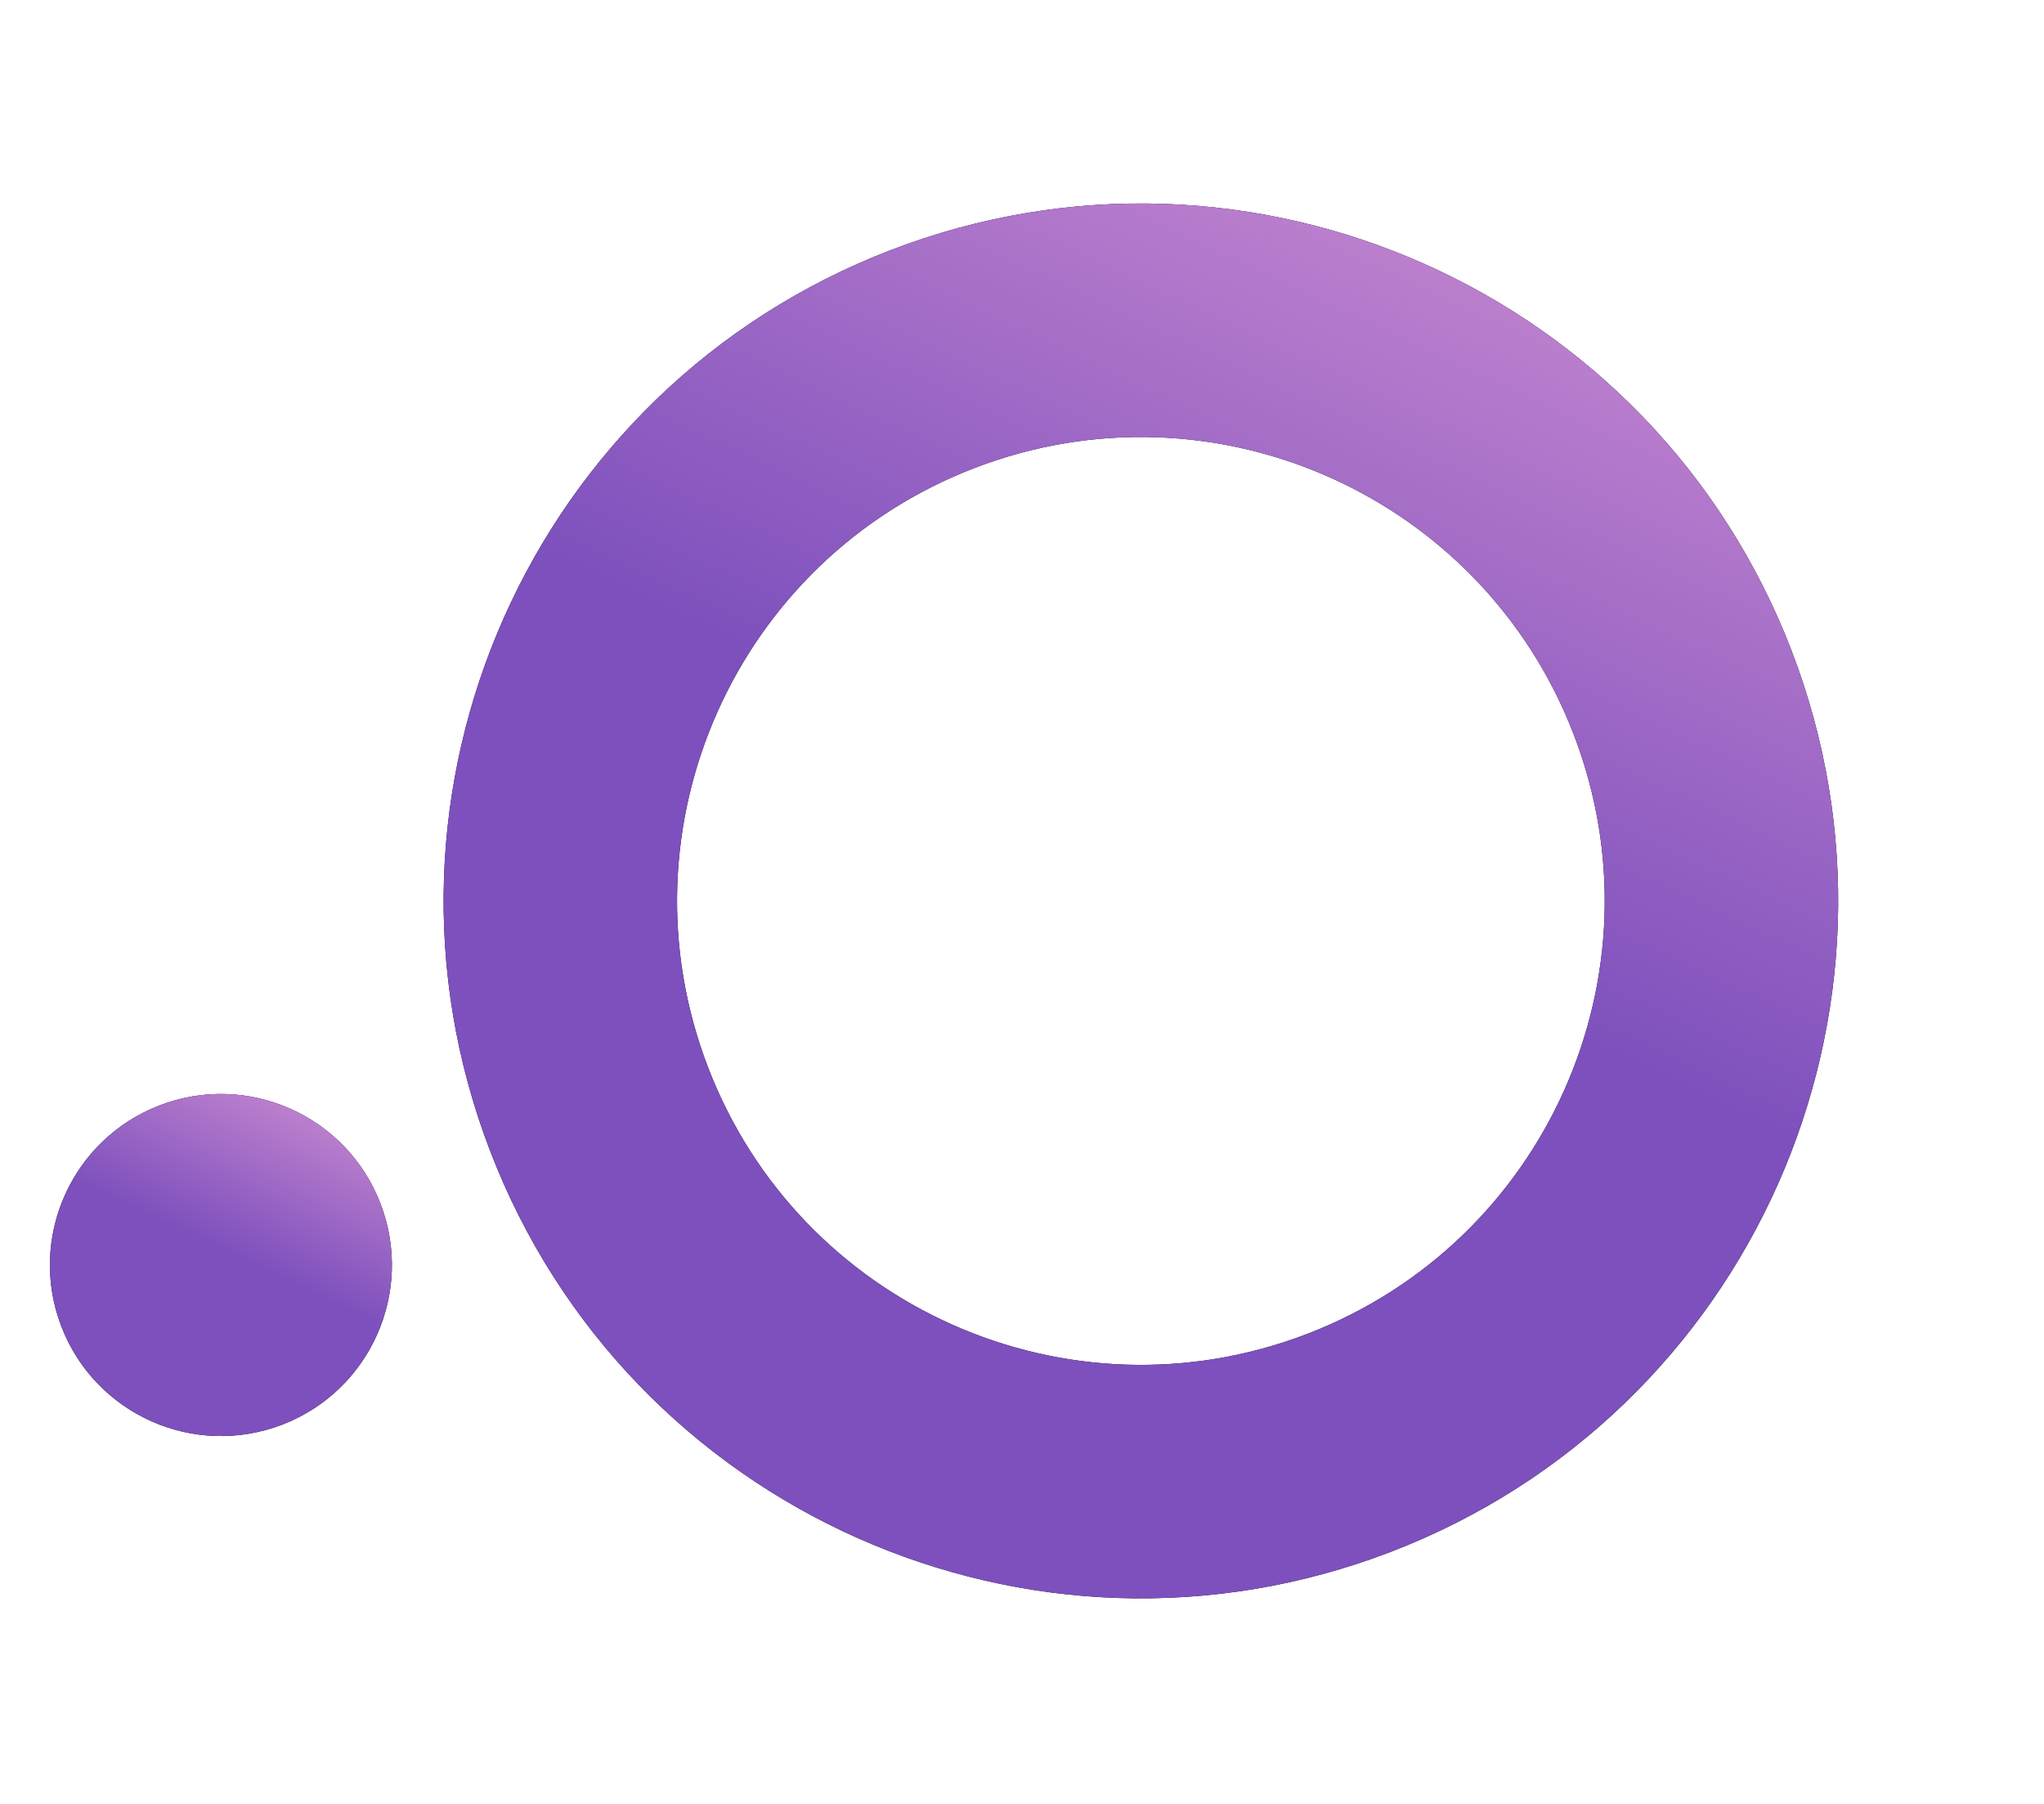 <svg width="366" height="323" viewBox="0 0 366 323" fill="none" xmlns="http://www.w3.org/2000/svg">
<g filter="url(#filter0_f_2727_103)">
<path d="M249.056 277.81C184.704 302.534 112.492 270.409 87.768 206.056C63.044 141.703 95.169 69.492 159.522 44.767C223.875 20.043 296.086 52.168 320.81 116.521C345.535 180.874 313.409 253.085 249.056 277.81ZM174.509 83.777C131.701 100.224 110.33 148.26 126.777 191.069C143.224 233.877 191.261 255.247 234.069 238.8C276.878 222.353 298.248 174.317 281.801 131.509C265.354 88.7 217.318 67.33 174.509 83.777Z" fill="black"/>
<path d="M249.056 277.81C184.704 302.534 112.492 270.409 87.768 206.056C63.044 141.703 95.169 69.492 159.522 44.767C223.875 20.043 296.086 52.168 320.81 116.521C345.535 180.874 313.409 253.085 249.056 277.81ZM174.509 83.777C131.701 100.224 110.33 148.26 126.777 191.069C143.224 233.877 191.261 255.247 234.069 238.8C276.878 222.353 298.248 174.317 281.801 131.509C265.354 88.7 217.318 67.33 174.509 83.777Z" fill="#7D50BD"/>
<path d="M249.056 277.81C184.704 302.534 112.492 270.409 87.768 206.056C63.044 141.703 95.169 69.492 159.522 44.767C223.875 20.043 296.086 52.168 320.81 116.521C345.535 180.874 313.409 253.085 249.056 277.81ZM174.509 83.777C131.701 100.224 110.33 148.26 126.777 191.069C143.224 233.877 191.261 255.247 234.069 238.8C276.878 222.353 298.248 174.317 281.801 131.509C265.354 88.7 217.318 67.33 174.509 83.777Z" fill="url(#paint0_linear_2727_103)"/>
</g>
<g filter="url(#filter1_f_2727_103)">
<circle cx="39.556" cy="226.469" r="30.613" transform="rotate(68.983 39.556 226.469)" fill="black"/>
<circle cx="39.556" cy="226.469" r="30.613" transform="rotate(68.983 39.556 226.469)" fill="#7D50BD"/>
<circle cx="39.556" cy="226.469" r="30.613" transform="rotate(68.983 39.556 226.469)" fill="url(#paint1_linear_2727_103)"/>
</g>
<defs>
<filter id="filter0_f_2727_103" x="72.908" y="29.908" width="262.762" height="262.762" filterUnits="userSpaceOnUse" color-interpolation-filters="sRGB">
<feFlood flood-opacity="0" result="BackgroundImageFix"/>
<feBlend mode="normal" in="SourceGraphic" in2="BackgroundImageFix" result="shape"/>
<feGaussianBlur stdDeviation="3.261" result="effect1_foregroundBlur_2727_103"/>
</filter>
<filter id="filter1_f_2727_103" x="6.934" y="193.847" width="65.243" height="65.243" filterUnits="userSpaceOnUse" color-interpolation-filters="sRGB">
<feFlood flood-opacity="0" result="BackgroundImageFix"/>
<feBlend mode="normal" in="SourceGraphic" in2="BackgroundImageFix" result="shape"/>
<feGaussianBlur stdDeviation="1" result="effect1_foregroundBlur_2727_103"/>
</filter>
<linearGradient id="paint0_linear_2727_103" x1="298.206" y1="-71.582" x2="195.762" y2="146.532" gradientUnits="userSpaceOnUse">
<stop stop-color="#FFB2DF"/>
<stop offset="1" stop-color="#FFB2DF" stop-opacity="0"/>
</linearGradient>
<linearGradient id="paint1_linear_2727_103" x1="-5.496" y1="184.486" x2="35.427" y2="227.123" gradientUnits="userSpaceOnUse">
<stop stop-color="#FFB2DF"/>
<stop offset="1" stop-color="#FFB2DF" stop-opacity="0"/>
</linearGradient>
</defs>
</svg>
